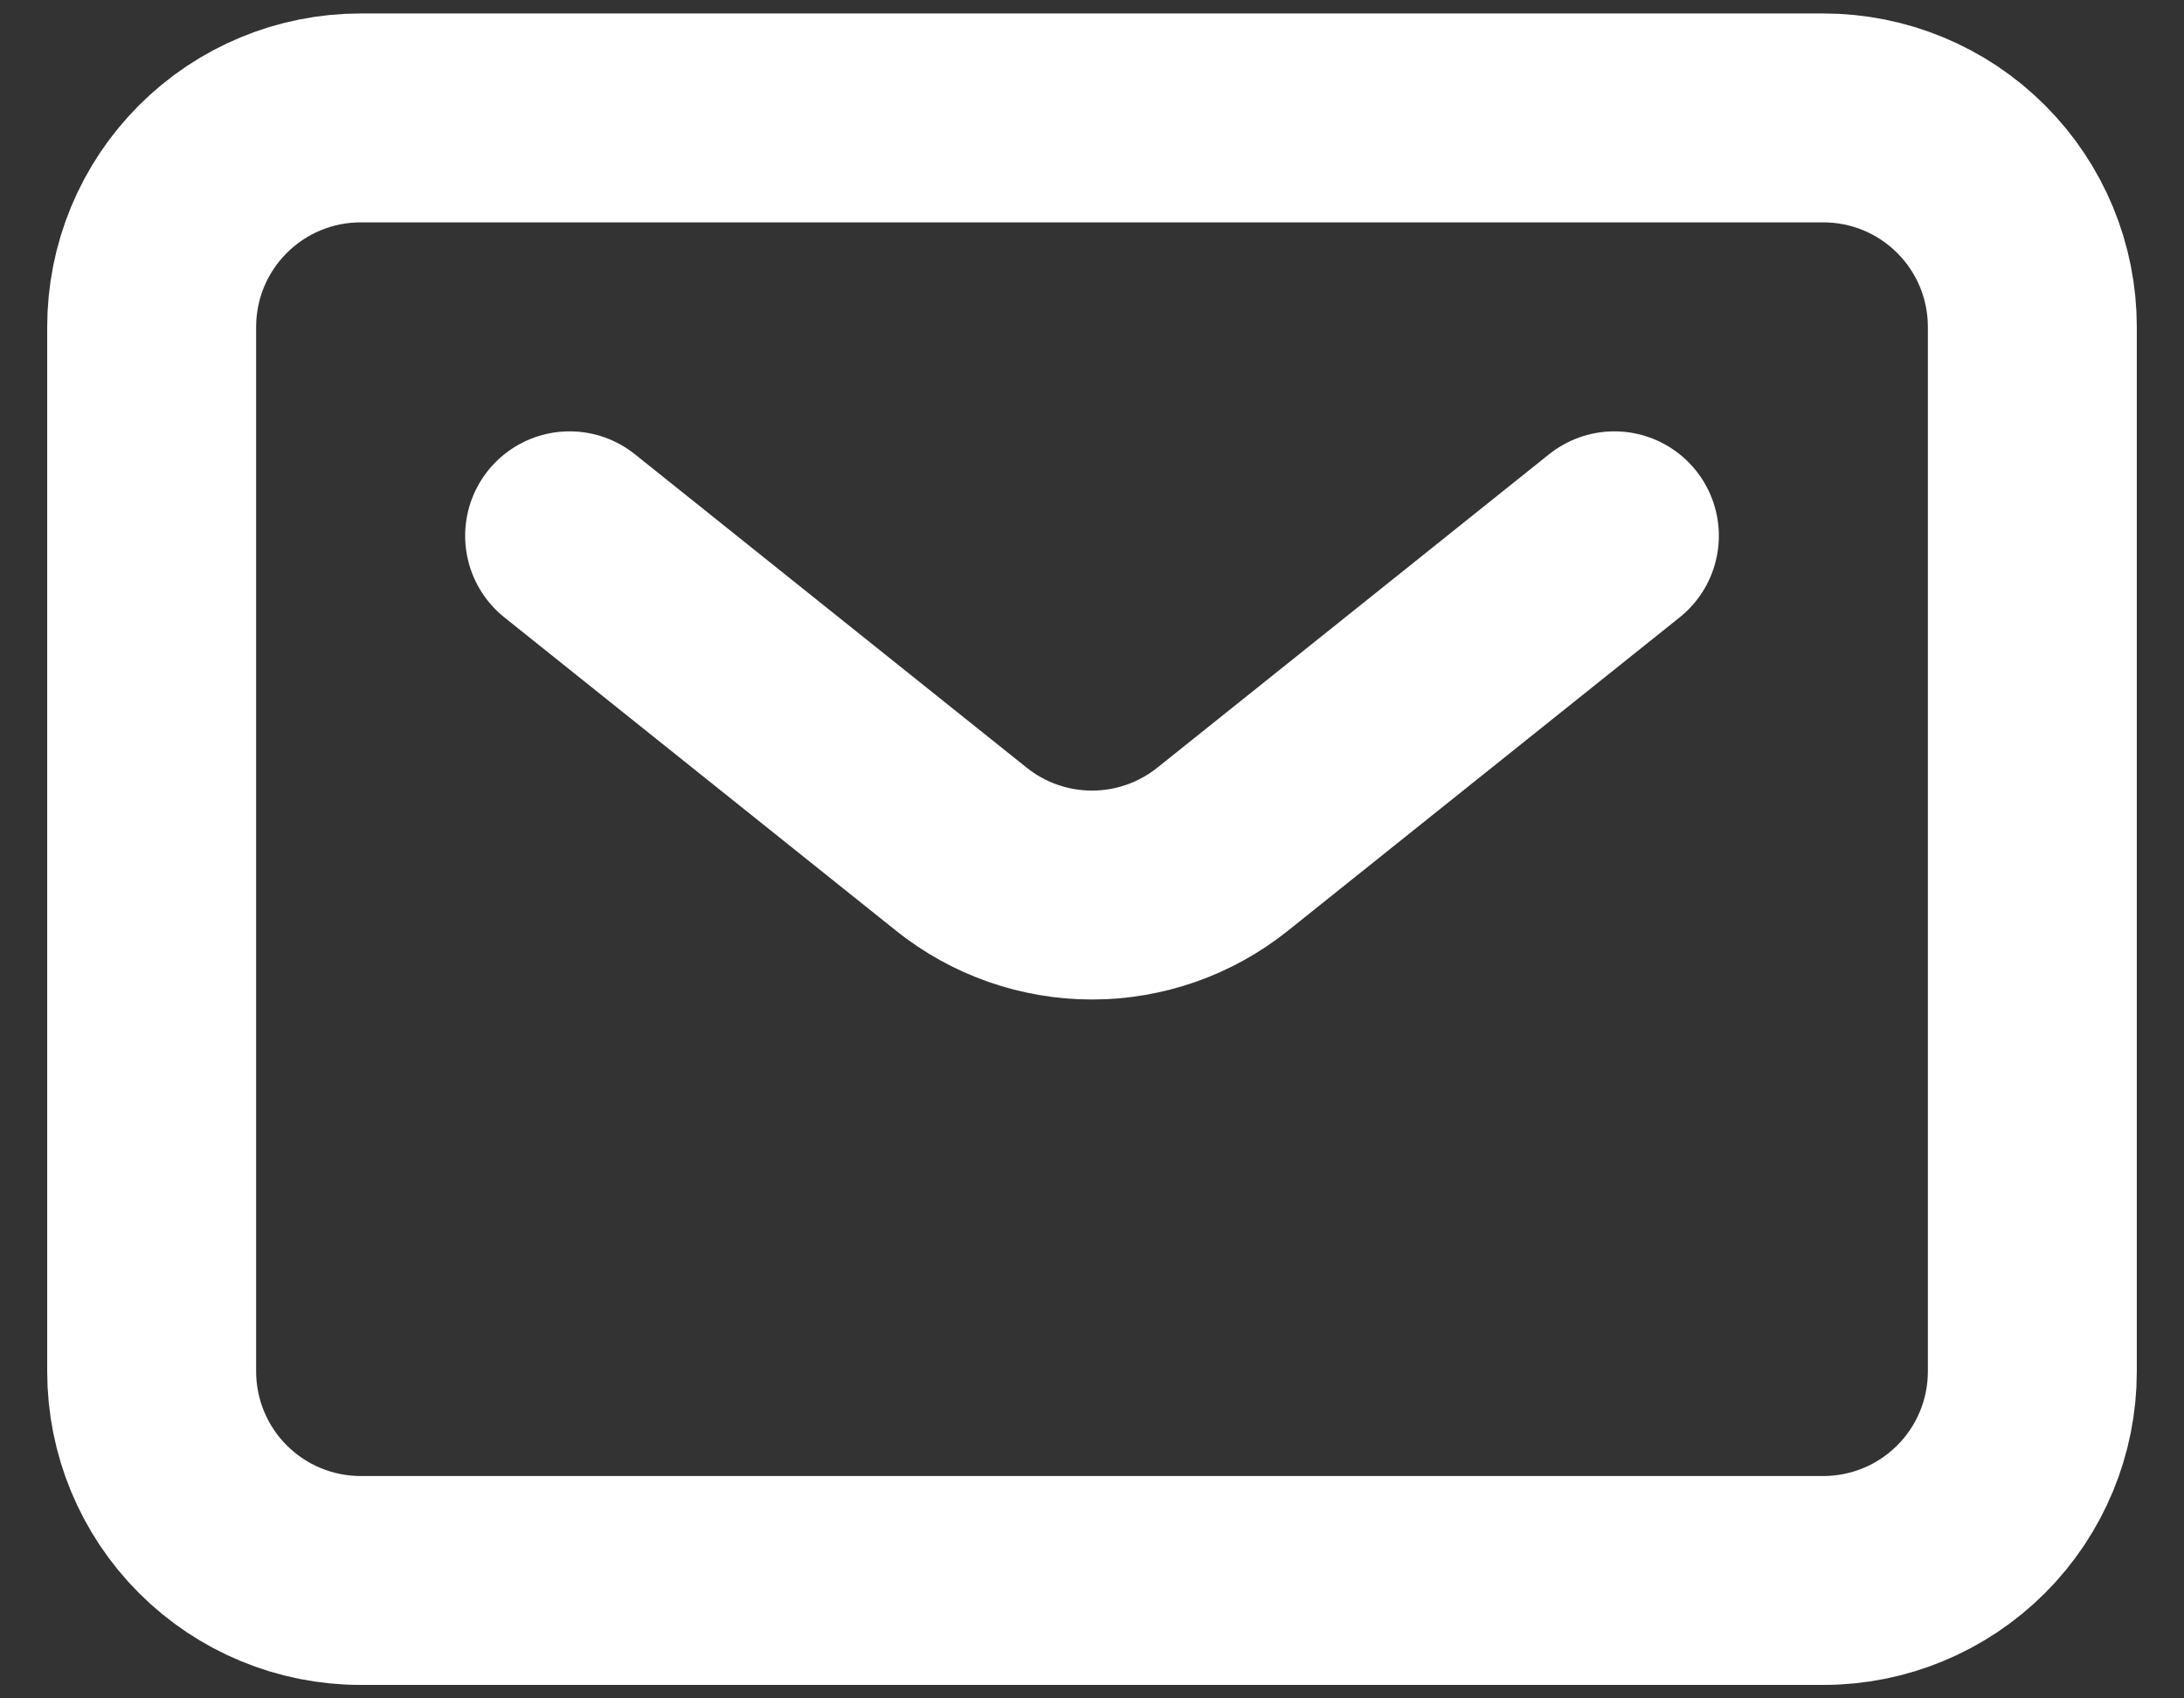 <svg width="27" height="21" viewBox="0 0 27 21" fill="none" xmlns="http://www.w3.org/2000/svg">
<rect x="0" y="0" width="27" height="21" fill="#333333" stroke="none"/>
<path d="M7.042 6.625L11.885 10.5C12.344 10.867 12.913 11.067 13.5 11.067C14.087 11.067 14.656 10.867 15.115 10.5L19.958 6.625M25.125 16.958V4.042C25.125 3.356 24.853 2.699 24.368 2.215C23.884 1.73 23.227 1.458 22.542 1.458H4.458C3.773 1.458 3.116 1.73 2.632 2.215C2.147 2.699 1.875 3.356 1.875 4.042V16.958C1.875 17.643 2.147 18.3 2.632 18.785C3.116 19.269 3.773 19.542 4.458 19.542H22.542C23.227 19.542 23.884 19.269 24.368 18.785C24.853 18.3 25.125 17.643 25.125 16.958Z" stroke="white" stroke-width="2.583" stroke-linecap="round" stroke-linejoin="round"/>
</svg>
